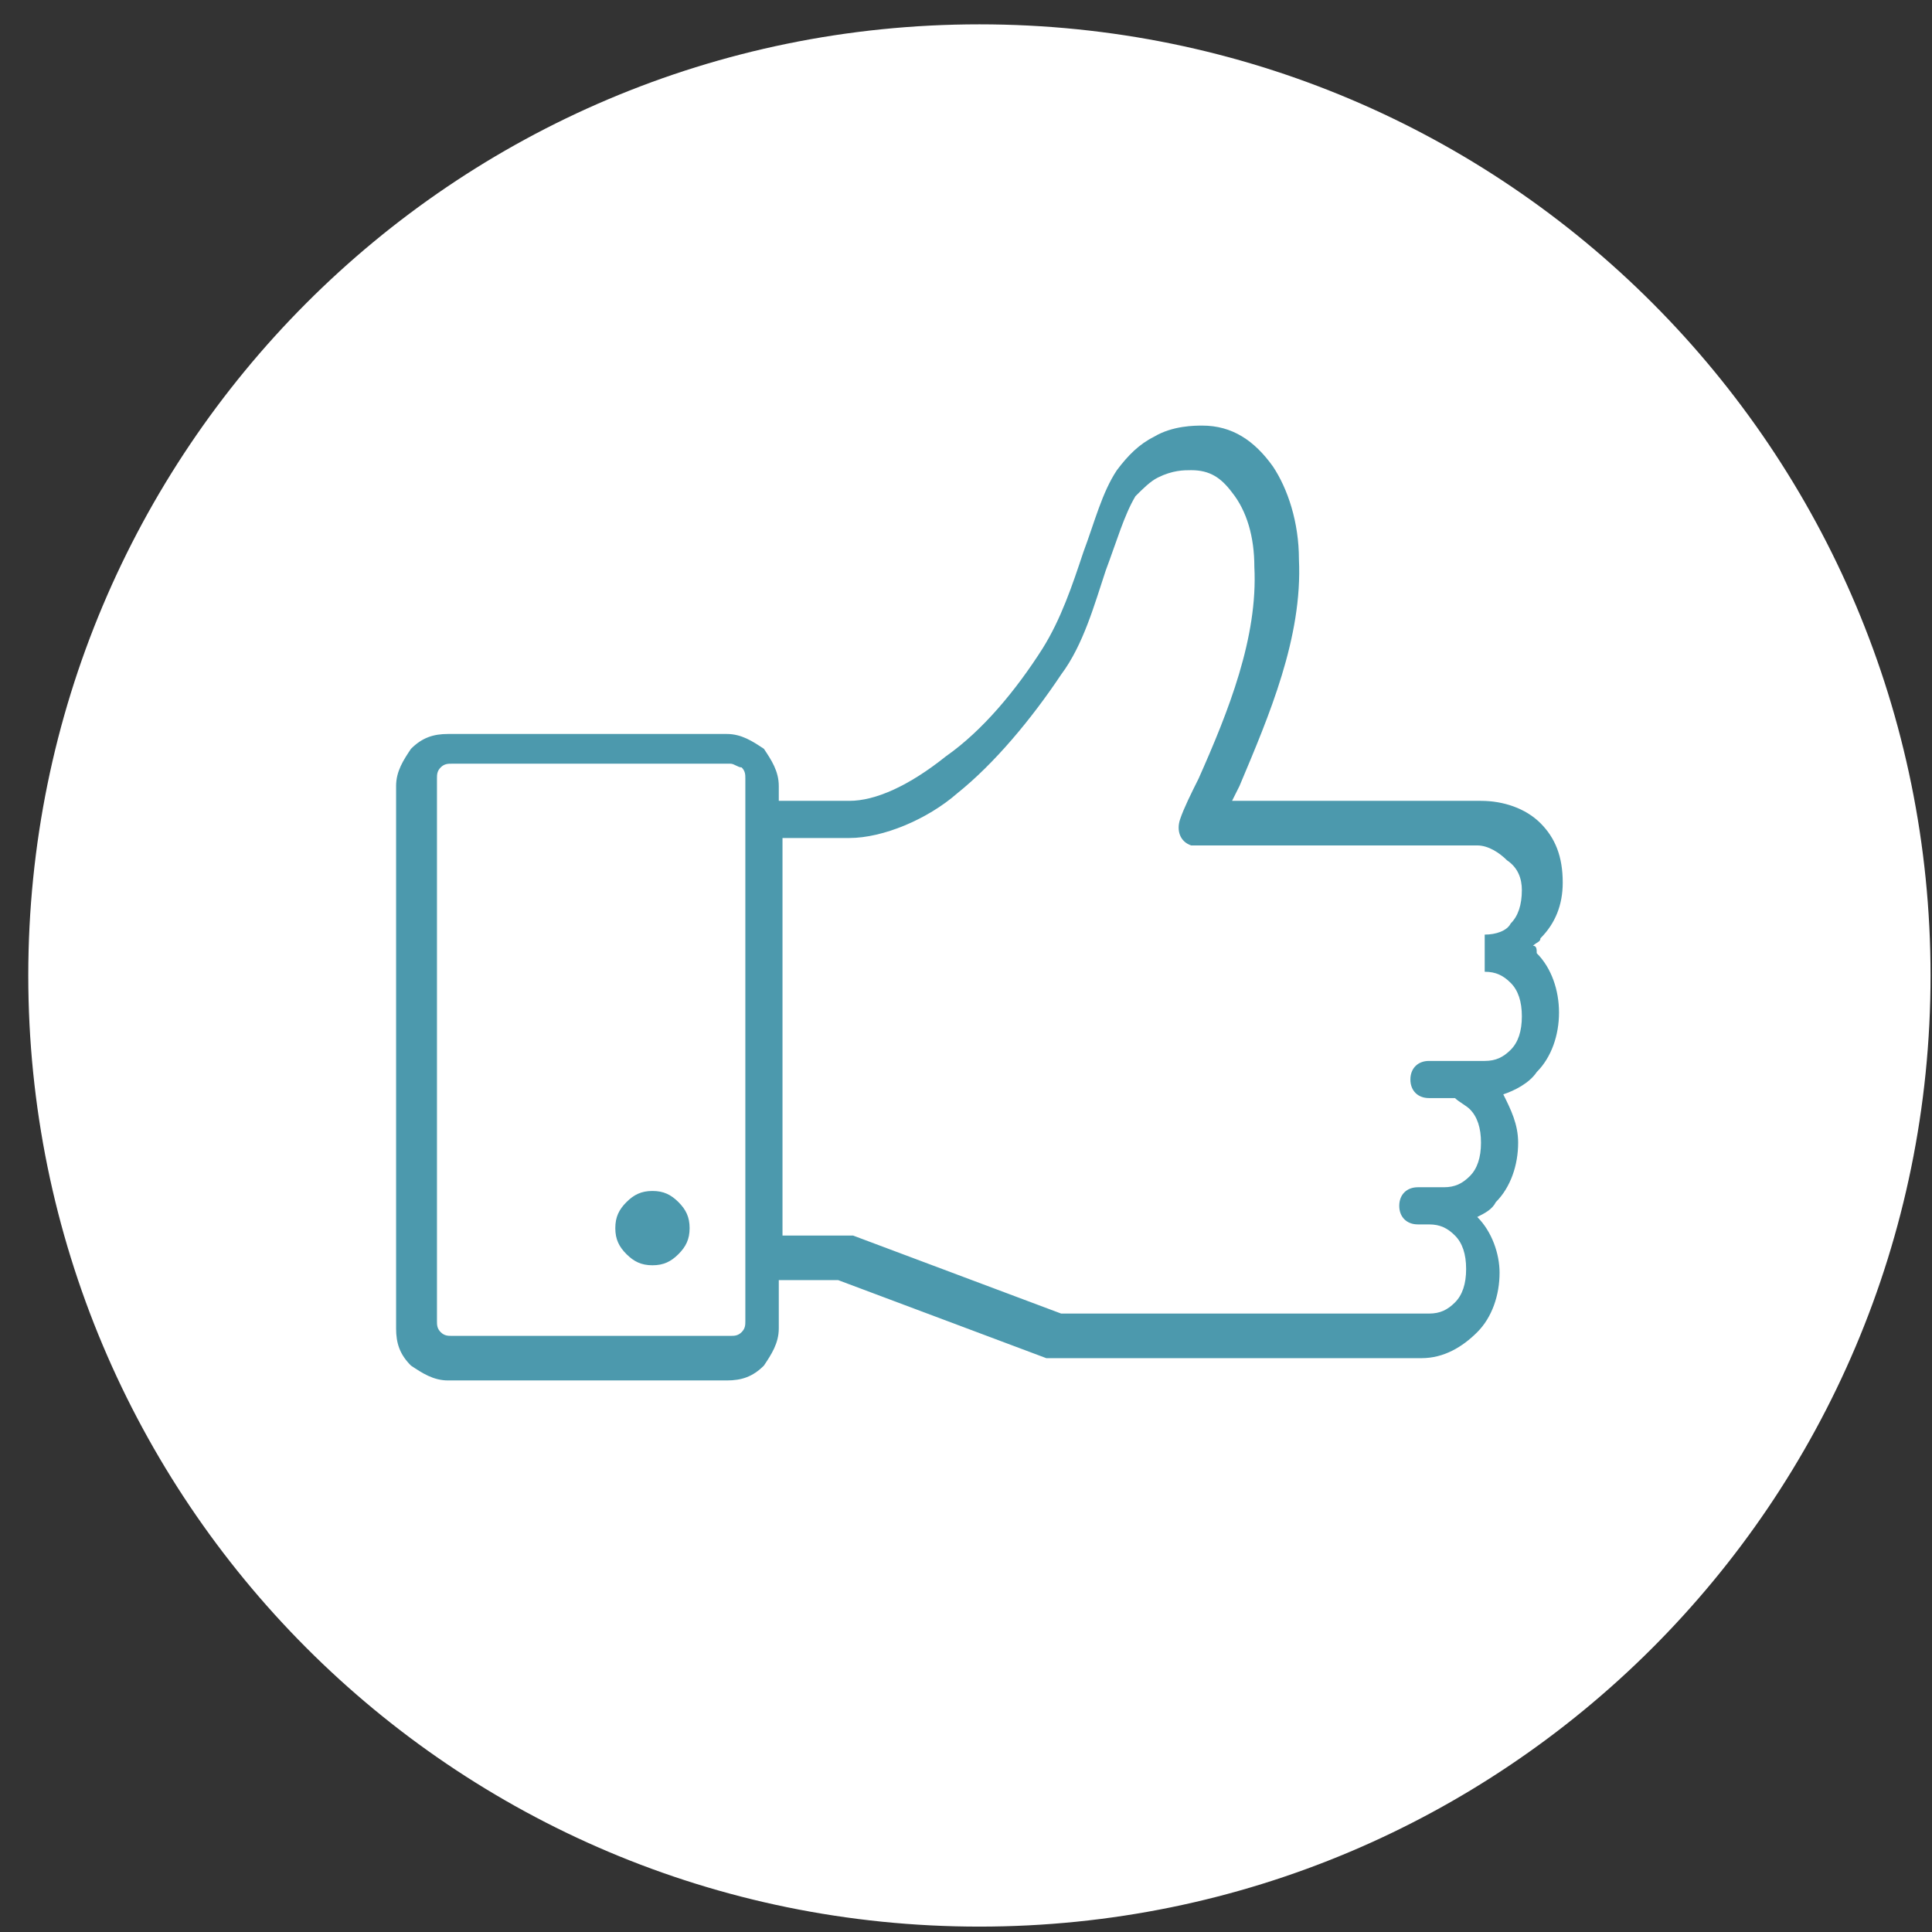 <svg width="52" height="52" viewBox="0 0 52 52" fill="none" xmlns="http://www.w3.org/2000/svg">
<rect x="0" y="0" width="52" height="52" fill="#333333" stroke="none"/>
<path fill-rule="evenodd" clip-rule="evenodd" d="M26.361 0.655C40.561 0.655 51.961 12.155 51.961 26.255C51.961 40.455 40.461 51.855 26.361 51.855C12.161 51.855 0.761 40.355 0.761 26.255C0.761 12.155 12.161 0.655 26.361 0.655Z" fill="white"/>
<path d="M17.561 32.055C17.861 32.055 18.061 32.155 18.261 32.355C18.461 32.555 18.561 32.755 18.561 33.055C18.561 33.355 18.461 33.555 18.261 33.755C18.061 33.955 17.861 34.055 17.561 34.055C17.261 34.055 17.061 33.955 16.861 33.755C16.661 33.555 16.561 33.355 16.561 33.055C16.561 32.755 16.661 32.555 16.861 32.355C17.061 32.155 17.261 32.055 17.561 32.055ZM19.661 20.555H12.161C12.061 20.555 11.961 20.555 11.861 20.655C11.761 20.755 11.761 20.855 11.761 20.955V35.555C11.761 35.655 11.761 35.755 11.861 35.855C11.961 35.955 12.061 35.955 12.161 35.955H19.661C19.761 35.955 19.861 35.955 19.961 35.855C20.061 35.755 20.061 35.655 20.061 35.555V20.955C20.061 20.855 20.061 20.755 19.961 20.655C19.861 20.655 19.761 20.555 19.661 20.555ZM22.861 22.555H21.061V33.255H22.761C22.861 33.255 22.861 33.255 22.961 33.255L28.561 35.355H38.461C38.761 35.355 38.961 35.255 39.161 35.055C39.361 34.855 39.461 34.555 39.461 34.155C39.461 33.755 39.361 33.455 39.161 33.255C38.961 33.055 38.761 32.955 38.461 32.955H38.361H38.161C37.861 32.955 37.661 32.755 37.661 32.455C37.661 32.155 37.861 31.955 38.161 31.955H38.861C39.161 31.955 39.361 31.855 39.561 31.655C39.761 31.455 39.861 31.155 39.861 30.755C39.861 30.355 39.761 30.055 39.561 29.855C39.461 29.755 39.261 29.655 39.161 29.555H38.461C38.161 29.555 37.961 29.355 37.961 29.055C37.961 28.755 38.161 28.555 38.461 28.555H38.661C38.761 28.555 38.761 28.555 38.861 28.555C38.961 28.555 39.161 28.555 39.261 28.555H39.961C40.261 28.555 40.461 28.455 40.661 28.255C40.861 28.055 40.961 27.755 40.961 27.355C40.961 26.955 40.861 26.655 40.661 26.455C40.461 26.255 40.261 26.155 39.961 26.155V25.155C40.261 25.155 40.561 25.055 40.661 24.855C40.861 24.655 40.961 24.355 40.961 23.955C40.961 23.655 40.861 23.355 40.561 23.155C40.361 22.955 40.061 22.755 39.761 22.755H32.261C32.161 22.755 32.161 22.755 32.061 22.755C31.761 22.655 31.661 22.355 31.761 22.055C31.861 21.755 32.061 21.355 32.261 20.955C33.061 19.155 33.861 17.155 33.761 15.255C33.761 14.455 33.561 13.755 33.161 13.255C32.861 12.855 32.561 12.655 32.061 12.655C31.861 12.655 31.561 12.655 31.161 12.855C30.961 12.955 30.761 13.155 30.561 13.355C30.261 13.855 30.061 14.555 29.761 15.355C29.461 16.255 29.161 17.355 28.561 18.155C27.761 19.355 26.761 20.555 25.761 21.355C24.961 22.055 23.761 22.555 22.861 22.555ZM21.061 21.555H22.861C23.561 21.555 24.461 21.155 25.461 20.355C26.461 19.655 27.361 18.555 28.061 17.455C28.561 16.655 28.861 15.755 29.161 14.855C29.461 14.055 29.661 13.255 30.061 12.655C30.361 12.255 30.661 11.955 31.061 11.755C31.561 11.455 32.161 11.455 32.361 11.455C33.161 11.455 33.761 11.855 34.261 12.555C34.661 13.155 34.961 14.055 34.961 15.055C35.061 17.155 34.161 19.255 33.361 21.155L33.161 21.555H39.861C40.461 21.555 41.061 21.755 41.461 22.155C41.861 22.555 42.061 23.055 42.061 23.755C42.061 24.355 41.861 24.855 41.461 25.255C41.461 25.355 41.361 25.355 41.261 25.455C41.361 25.455 41.361 25.555 41.361 25.655C41.761 26.055 41.961 26.655 41.961 27.255C41.961 27.855 41.761 28.455 41.361 28.855C41.161 29.155 40.761 29.355 40.461 29.455C40.661 29.855 40.861 30.255 40.861 30.755C40.861 31.355 40.661 31.955 40.261 32.355C40.161 32.555 39.961 32.655 39.761 32.755C40.161 33.155 40.361 33.755 40.361 34.255C40.361 34.855 40.161 35.455 39.761 35.855C39.361 36.255 38.861 36.555 38.261 36.555H28.361C28.261 36.555 28.261 36.555 28.161 36.555L22.561 34.455H20.961V35.755C20.961 36.155 20.761 36.455 20.561 36.755C20.261 37.055 19.961 37.155 19.561 37.155H12.061C11.661 37.155 11.361 36.955 11.061 36.755C10.761 36.455 10.661 36.155 10.661 35.755V21.155C10.661 20.755 10.861 20.455 11.061 20.155C11.361 19.855 11.661 19.755 12.061 19.755H19.561C19.961 19.755 20.261 19.955 20.561 20.155C20.761 20.455 20.961 20.755 20.961 21.155V21.555H21.061Z" fill="#4C99AD"/>
</svg>
